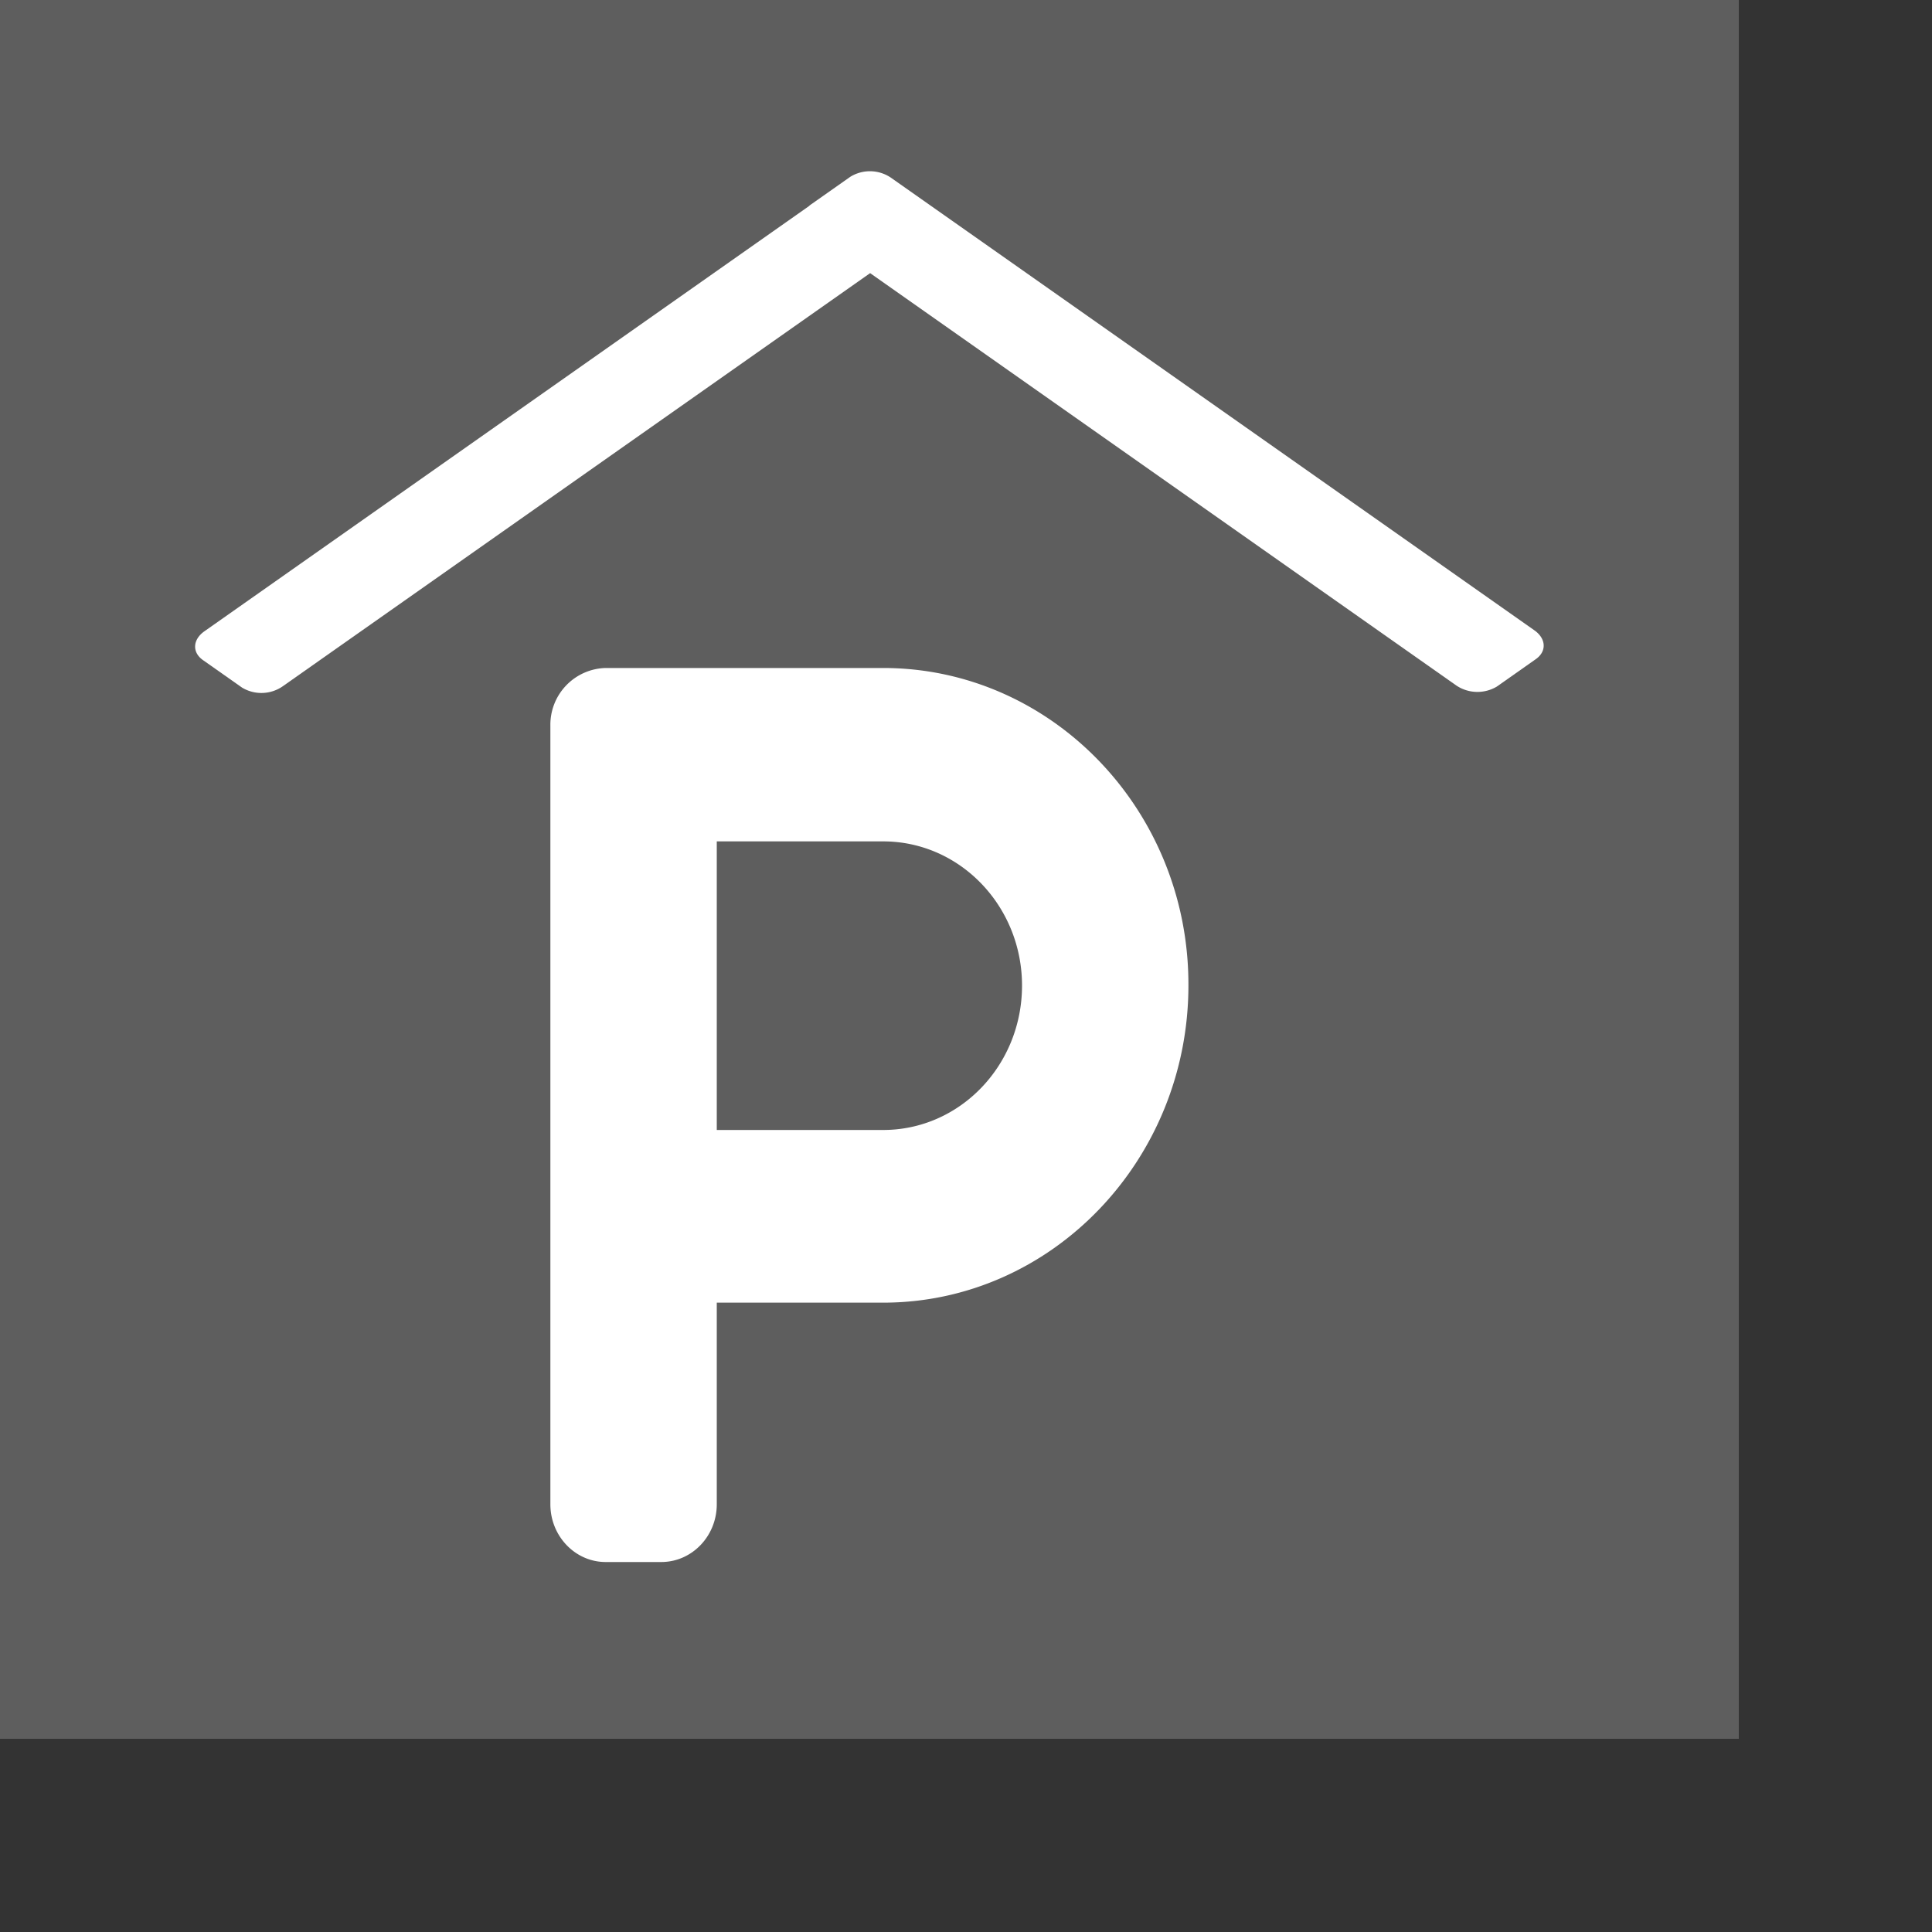 <svg xmlns="http://www.w3.org/2000/svg" fill-rule="evenodd" stroke-linejoin="round" stroke-miterlimit="2" clip-rule="evenodd" viewBox="0 0 8 8"><rect x="0" y="0" width="8" height="8" fill="#333333" stroke="none"/><defs/><path fill="#5e5e5e" d="M0 0h7.2v7.2H0z"/><g fill="#fff"><path fill-rule="nonzero" d="M3.657 2.766H2.508a.235.235 0 00-.229.239v3.224c0 .132.103.239.229.239h.23c.127 0 .23-.107.23-.239v-.835h.689c.697 0 1.264-.59 1.264-1.314.002-.724-.566-1.314-1.264-1.314zm0 1.913h-.689V3.484h.689c.318 0 .575.268.575.597 0 .33-.257.598-.575.598z"/><path d="M3.349.854a.07.07 0 01.01-.008l.162-.114a.155.155 0 01.167.003l2.667 1.876c.047.034.05.086.005.118l-.162.114a.157.157 0 01-.167-.004L3.603 1.131 1.169 2.843a.155.155 0 01-.167.004L.84 2.733c-.045-.032-.042-.084.005-.118L3.349.854z"/></g></svg>